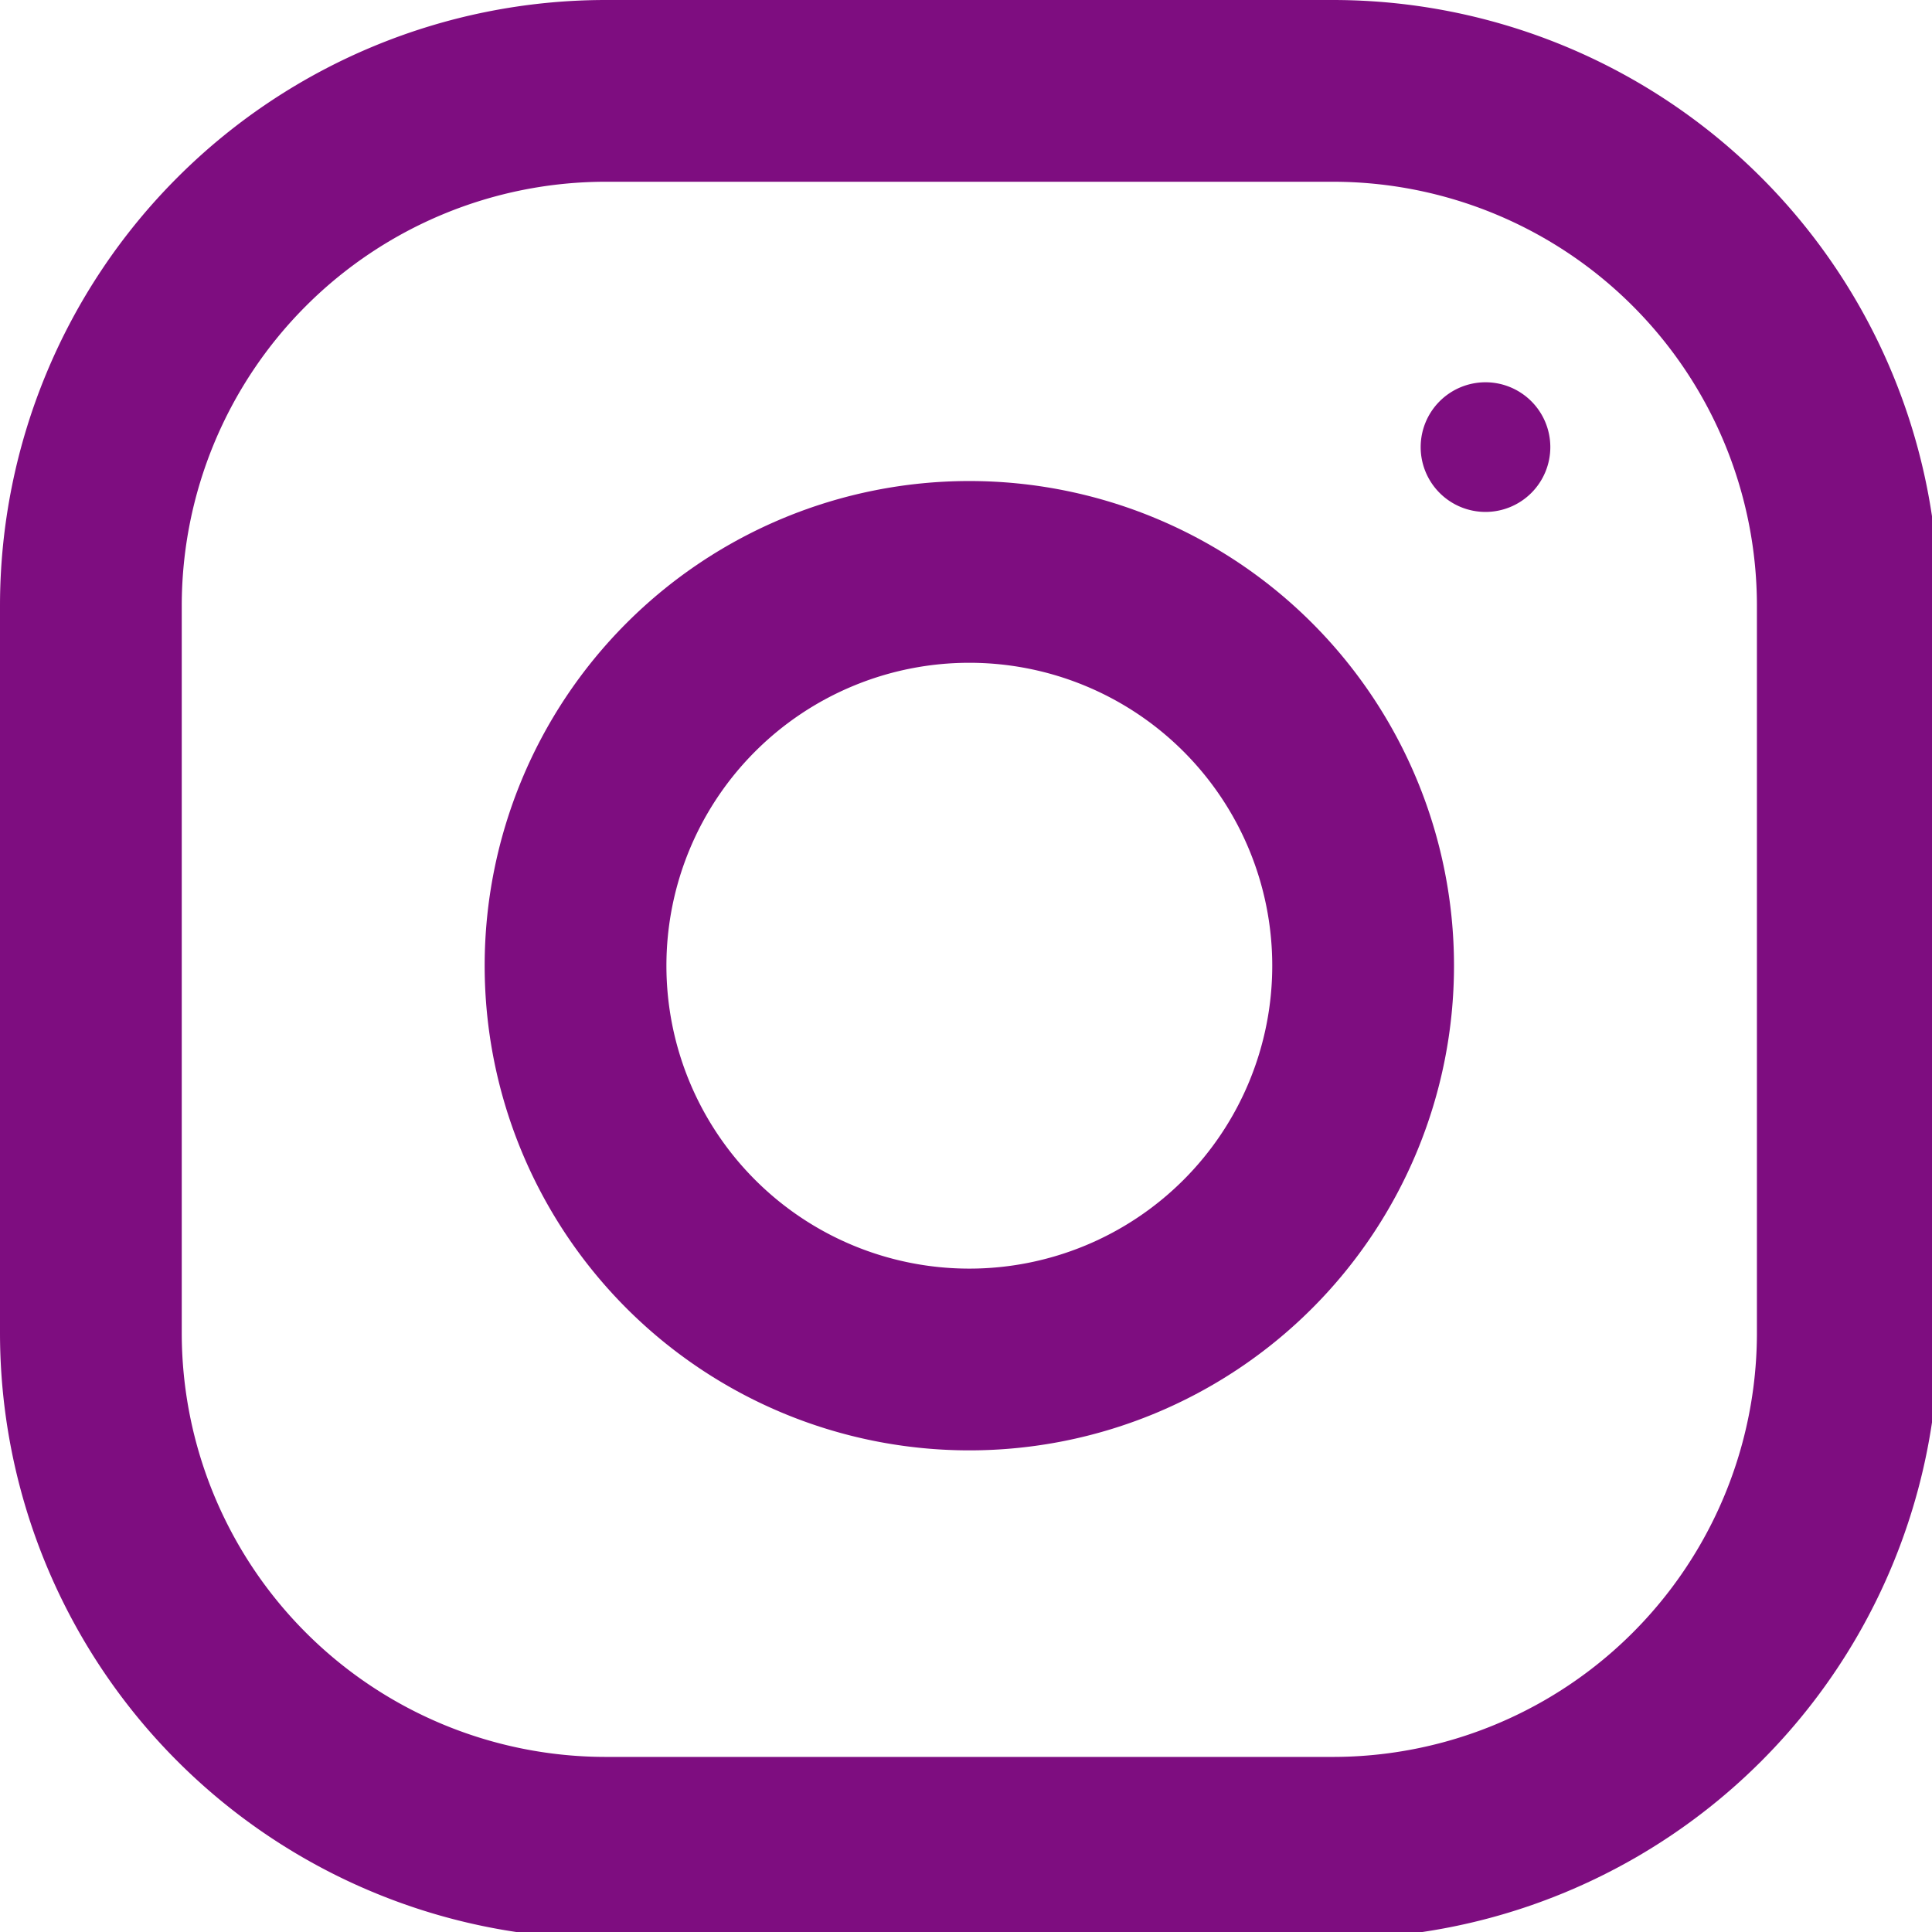 <svg xmlns="http://www.w3.org/2000/svg" viewBox="0 0 31.89 31.89"><defs><style>.cls-1{fill:#7e0d80;}</style></defs><g id="Layer_2" data-name="Layer 2"><g id="Layer_1-2" data-name="Layer 1"><g id="Instagram"><path class="cls-1" d="M3,21.92V10a7,7,0,0,1,7-7h12a7,7,0,0,1,7,7v12a7,7,0,0,1-7,7H10a7,7,0,0,1-7-7M10,0A10,10,0,0,0,0,10v12a10,10,0,0,0,10,10h12a10,10,0,0,0,10-10V10a10,10,0,0,0-10-10Z"/><path class="cls-1" d="M11,15.94a5,5,0,1,1,5,5,5,5,0,0,1-5-5m-3,0a8,8,0,1,0,8-8,8,8,0,0,0-8,8"/><path class="cls-1" d="M23.45,7.37a1.07,1.07,0,1,0,1.06-1.06,1.07,1.07,0,0,0-1.06,1.06"/></g></g></g></svg>